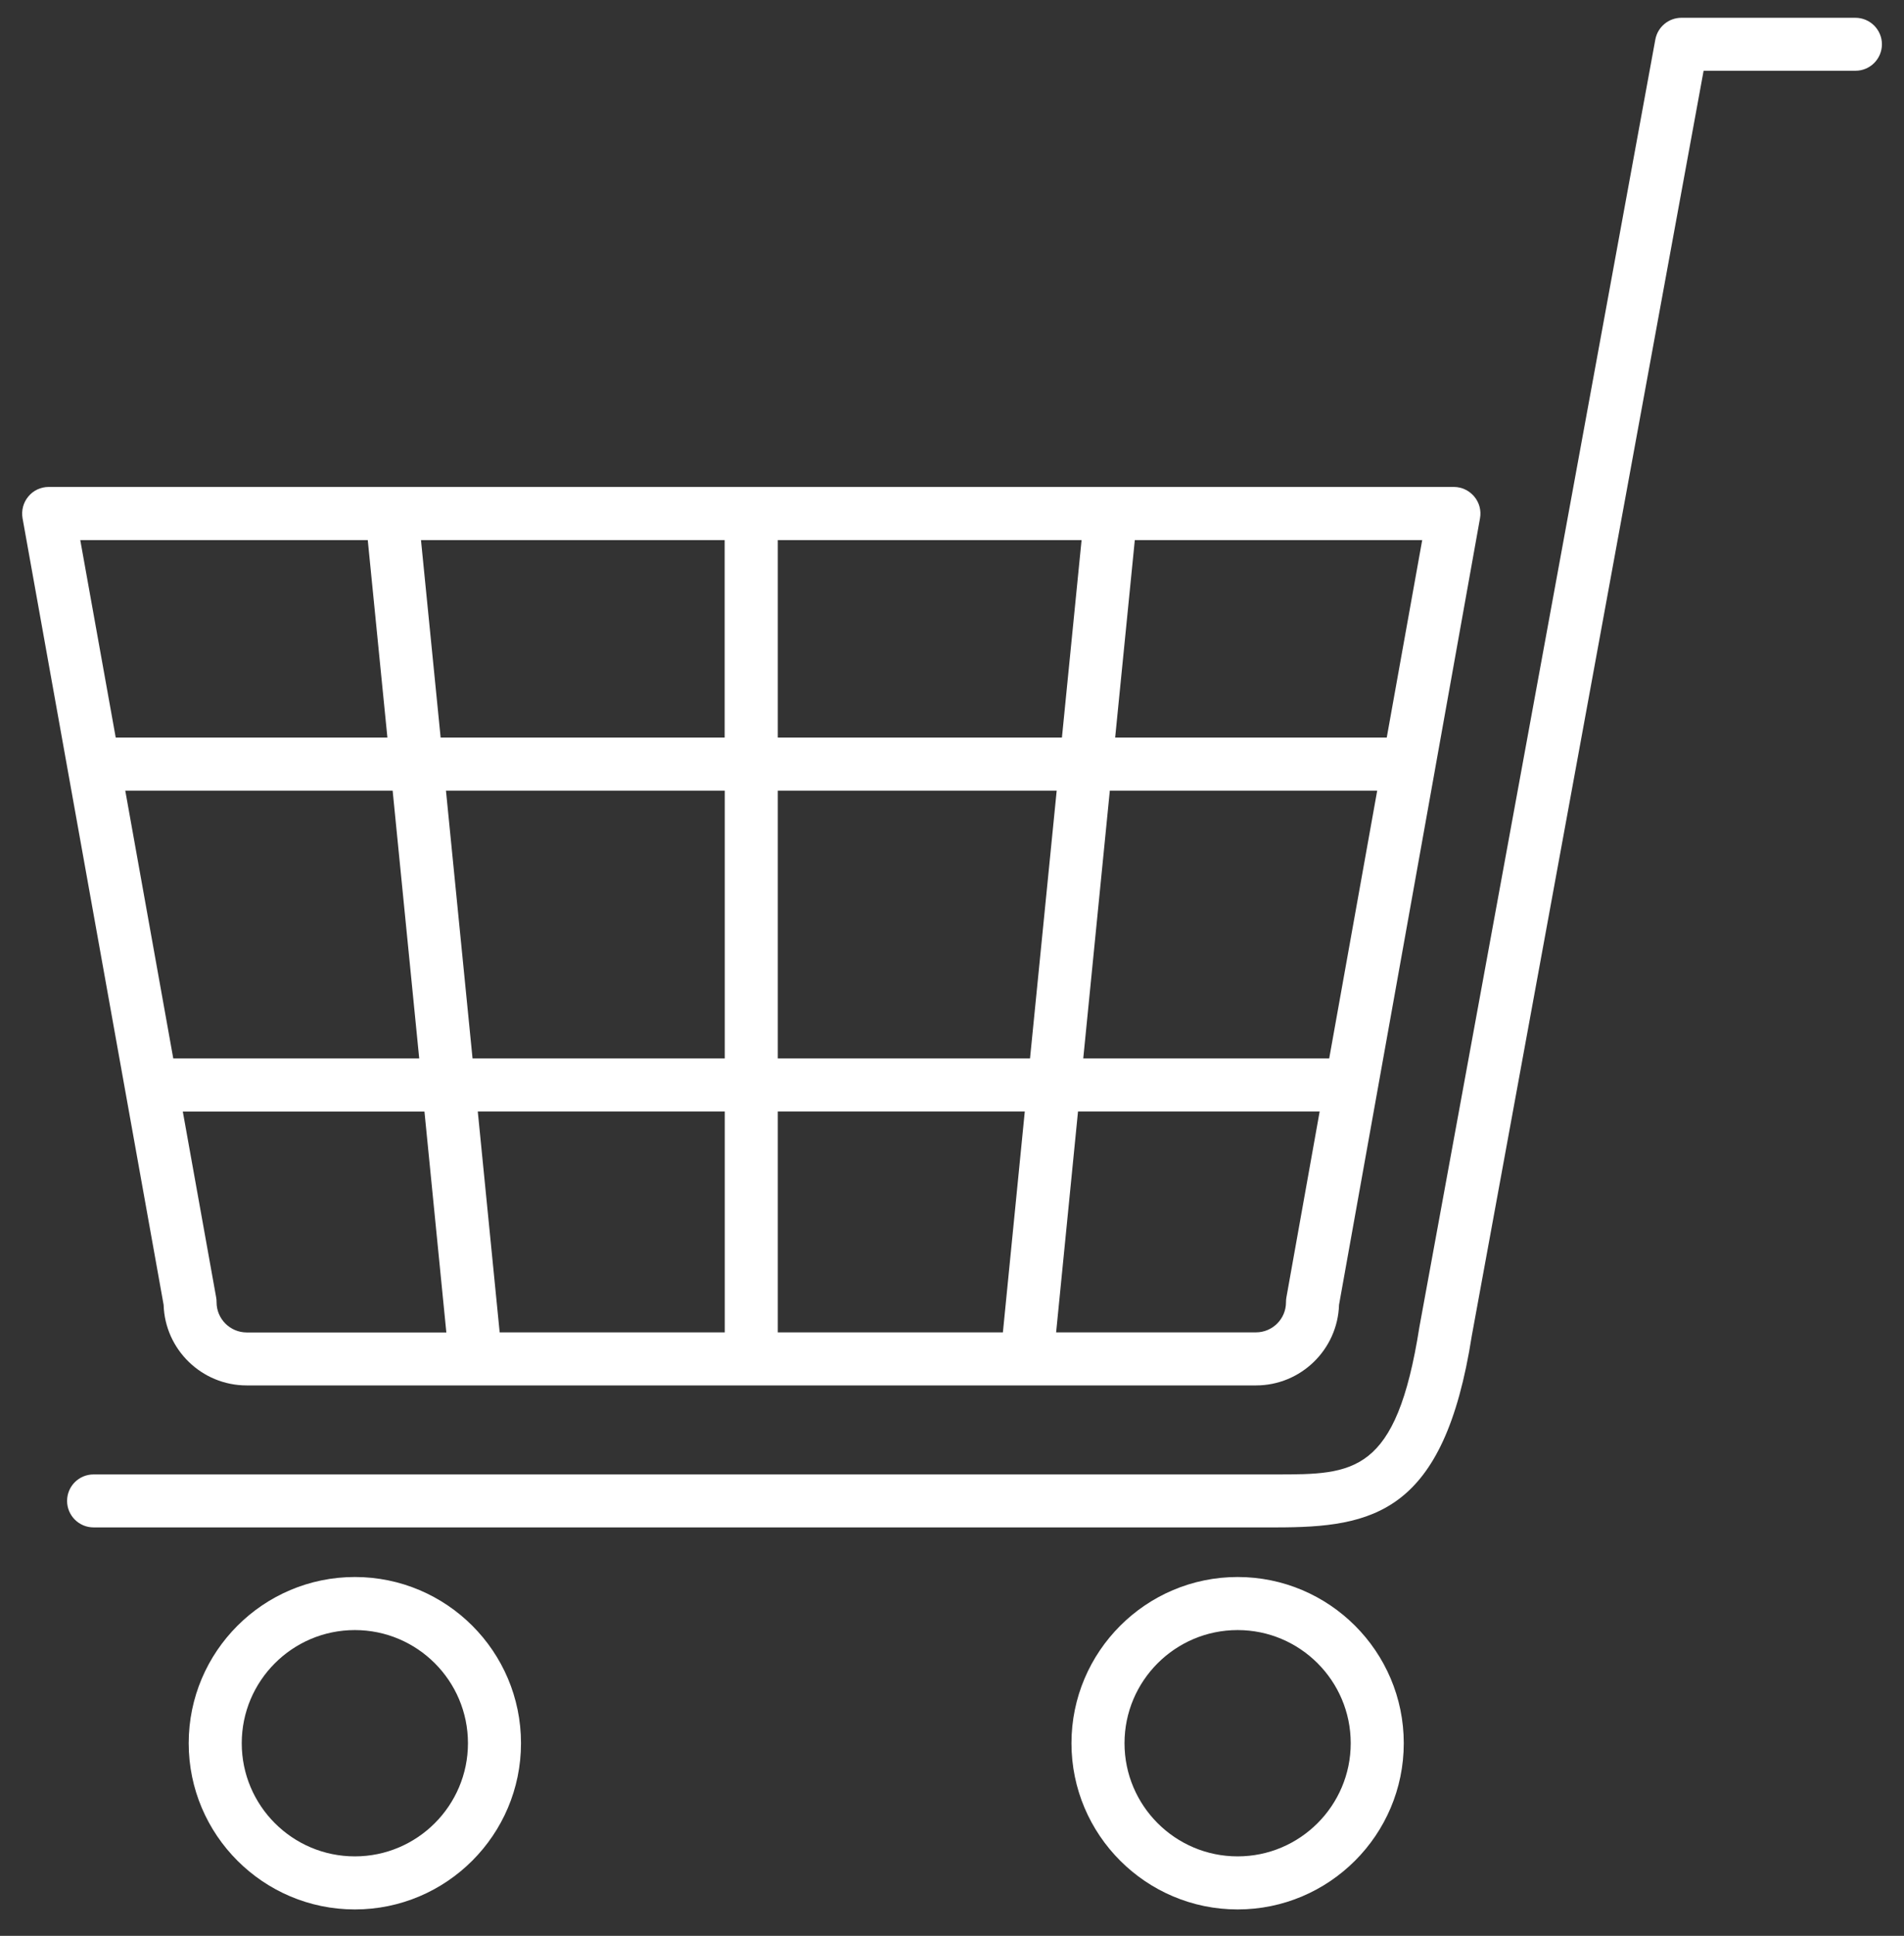 <?xml version="1.0" encoding="utf-8"?>
<!-- Generator: Adobe Illustrator 28.0.0, SVG Export Plug-In . SVG Version: 6.00 Build 0)  -->
<svg version="1.1" id="分離模式" xmlns="http://www.w3.org/2000/svg" xmlns:xlink="http://www.w3.org/1999/xlink" x="0px"
	 y="0px" viewBox="0 0 203.52 206.84" style="enable-background:new 0 0 203.52 206.84;" xml:space="preserve">
<rect x="0" y="0" width="203.52" height="206.84" fill="#333333" stroke="none"/>
<style type="text/css">
	.st0{fill:#FFFFFF;}
</style>
<g>
	<path class="st0" d="M26.37,148.03h24.47c0,0,0,0,0.01,0h0.01h58.9h0.01c0,0,0,0,0.01,0h24.47c4.81,0,8.73-3.84,8.88-8.61
		l10.26-57.2v-0.01l4.81-26.84c0.15-0.83-0.08-1.68-0.62-2.32s-1.33-1.02-2.17-1.02H5.2c-0.84,0-1.64,0.37-2.17,1.02
		c-0.54,0.64-0.76,1.49-0.62,2.32l15.08,84.05C17.63,144.19,21.56,148.03,26.37,148.03z M142.08,113.09h-26.29l2.84-28.61h28.58
		L142.08,113.09z M110.1,113.09H83.14V84.48h29.81L110.1,113.09z M83.14,118.76h26.4l-2.34,23.6H83.14V118.76z M77.47,142.36H53.41
		l-2.34-23.6h26.4V142.36z M83.14,78.81v-21.1h32.47l-2.1,21.1H83.14z M77.47,78.81H47.1L45,57.71h32.46v21.1H77.47z M77.47,84.48
		v28.61H50.51l-2.84-28.61H77.47z M44.81,113.09H18.52l-5.13-28.61h28.58L44.81,113.09z M23.15,139.15c0-0.17-0.01-0.34-0.04-0.5
		l-3.57-19.88h25.83l2.34,23.6H26.36C24.59,142.36,23.15,140.92,23.15,139.15z M137.5,138.65c-0.03,0.17-0.04,0.33-0.04,0.5
		c0,1.77-1.44,3.21-3.21,3.21h-21.36l2.34-23.6h25.83L137.5,138.65z M148.23,78.81H119.2l2.1-21.1h30.72L148.23,78.81z M39.31,57.71
		l2.1,21.1H12.37l-3.79-21.1H39.31z"/>
	<path class="st0" d="M198.32,1.9h-18.59c-1.37,0-2.54,0.98-2.79,2.32l-25.22,137.57c-2.47,15.75-7.04,15.75-15.34,15.75H10
		c-1.57,0-2.83,1.27-2.83,2.83s1.27,2.83,2.83,2.83h126.39c10.38,0,17.96-1.47,20.93-20.47L182.1,7.56h16.23
		c1.57,0,2.83-1.27,2.83-2.83S199.89,1.9,198.32,1.9z"/>
	<path class="st0" d="M37.93,168.5c-9.79,0-17.76,7.97-17.76,17.76s7.97,17.76,17.76,17.76s17.76-7.97,17.76-17.76
		C55.69,176.46,47.73,168.5,37.93,168.5z M37.93,198.35c-6.67,0-12.09-5.42-12.09-12.09s5.42-12.09,12.09-12.09
		s12.09,5.42,12.09,12.09C50.02,192.92,44.6,198.35,37.93,198.35z"/>
	<path class="st0" d="M132.29,168.5c-9.79,0-17.76,7.97-17.76,17.76s7.97,17.76,17.76,17.76s17.76-7.97,17.76-17.76
		C150.05,176.46,142.08,168.5,132.29,168.5z M132.29,198.35c-6.67,0-12.09-5.42-12.09-12.09s5.42-12.09,12.09-12.09
		s12.09,5.42,12.09,12.09C144.38,192.92,138.96,198.35,132.29,198.35z"/>
</g>
</svg>
